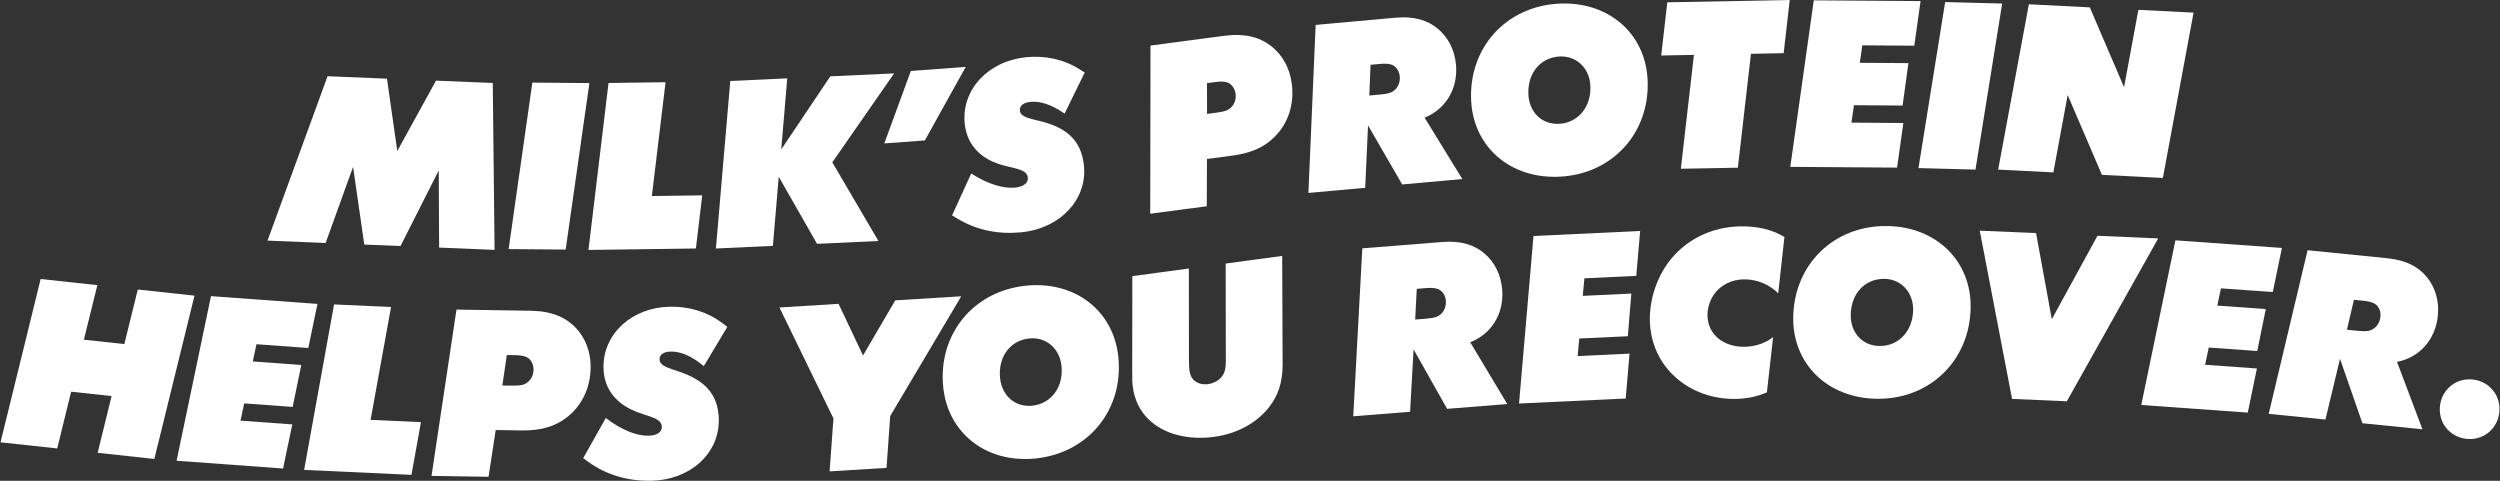 <svg width="832" height="160" viewBox="0 0 832 160" fill="none" xmlns="http://www.w3.org/2000/svg">
<rect x="0" y="0" width="832" height="160" fill="#333333" stroke="none"/>
<path d="M32.4 94.892L27.915 113.053L41.374 114.511L45.859 96.35L64.727 98.392L51.367 152.737L32.499 150.695L37.135 131.813L23.676 130.356L19.04 149.243L0.172 147.201L13.532 92.855L32.4 94.897V94.892Z" fill="white"/>
<path d="M105.657 101.136L102.596 115.812L85.355 114.553L84.124 120.292L100.266 121.471L97.404 135.425L81.261 134.246L80.031 139.986L97.272 141.245L94.211 155.92L58.772 153.336L70.217 98.557L105.657 101.141V101.136Z" fill="white"/>
<path d="M130.137 102.183L123.337 139.726L140.092 140.495L136.933 158.024L101.215 156.387L111.175 101.311L130.137 102.178V102.183Z" fill="white"/>
<path d="M162.586 158.675L143.609 158.373L151.919 103.028L176.781 103.424C183.548 103.532 188.226 105.593 191.48 108.955C194.81 112.393 196.649 117.057 196.564 122.429C196.451 129.564 193.267 135.548 188.203 139.217C184.628 141.882 180.044 143.358 173.499 143.249L164.968 143.112L162.586 158.675ZM170.57 128.342C173.367 128.385 174.55 128.036 175.441 127.314C176.705 126.376 177.54 124.919 177.568 123.079C177.592 121.684 177.097 120.424 176.3 119.599C175.503 118.774 174.263 118.241 171.391 118.199L168.67 118.156L167.184 128.286L170.57 128.338V128.342Z" fill="white"/>
<path d="M195.875 153.77L194.088 152.473L201.61 139.113C206.972 143.225 212.003 145.06 215.753 145.003C218.327 144.966 220.299 143.975 220.27 142.065C220.233 139.637 217.13 138.877 214.394 137.962L212.767 137.397C205.373 134.859 200.949 129.705 200.841 122.348C200.667 111.021 210.395 102.263 223.048 102.07C229.301 101.976 235.361 103.721 240.421 107.545L242.058 108.771L234.239 121.839C229.844 118.227 226.293 116.958 223.274 117.005C221.067 117.038 219.464 117.873 219.488 119.637C219.516 121.4 221.586 122.178 224.251 123.093L225.51 123.513C233.715 126.182 239.082 130.516 239.219 139.637C239.393 151.04 229.518 159.797 216.649 159.995C209.07 160.113 201.978 158.161 195.88 153.765L195.875 153.77Z" fill="white"/>
<path d="M287.208 118.307L297.946 99.957L319.903 98.604L296.262 138.458L295.041 155.708L276.097 156.873L277.371 139.255L259.398 102.33L279.078 101.118L287.213 118.307H287.208Z" fill="white"/>
<path d="M372.186 118.792C373.974 136.359 362.203 150.79 344.641 152.577C328.248 154.242 315.464 144.154 313.908 128.861C312.12 111.294 323.891 96.864 341.453 95.076C357.845 93.407 370.63 103.499 372.186 118.792ZM353.271 121.825C352.677 115.968 348.14 112.068 342.575 112.634C336.133 113.289 332.111 118.802 332.823 125.824C333.412 131.605 337.737 135.6 343.518 135.015C349.814 134.374 353.983 128.847 353.266 121.825H353.271Z" fill="white"/>
<path d="M395.654 89.361L395.677 119.274C395.71 121.721 395.743 122.532 395.833 123.188C396.05 124.791 396.54 125.692 397.149 126.352C398.441 127.663 400.204 128.092 402.171 127.828C404.128 127.489 405.708 126.536 406.656 125.291C407.538 124.131 407.957 122.815 407.957 120.066L407.901 87.706L426.712 85.168L426.854 121.448C426.84 127.39 425.274 131.757 422.426 135.407C418.507 140.462 412.117 144.296 404.024 145.385C395.932 146.475 387.467 144.796 382.058 139.368C379.393 136.685 377.601 133.289 376.96 128.55C376.781 127.239 376.823 125.895 376.795 122.928L376.842 91.893L395.654 89.356V89.361Z" fill="white"/>
<path d="M489.286 113.898L501.623 134.468L481.599 136.057L470.437 116.279L469.281 137.034L450.361 138.538L453.379 82.65L479.93 80.542C486.31 80.038 490.71 81.532 494.035 84.367C497.36 87.201 499.538 91.384 499.935 96.373C500.581 104.513 496.242 111.205 489.296 113.898H489.286ZM474.714 106.05C477.501 105.829 478.572 105.376 479.402 104.645C480.647 103.589 481.326 101.91 481.18 100.075C481.066 98.679 480.543 97.618 479.59 96.807C478.718 96.067 477.43 95.652 474.573 95.878L471.493 96.123L470.979 106.347L474.719 106.05H474.714Z" fill="white"/>
<path d="M545.839 76.873L544.551 91.808L527.282 92.62L526.749 98.463L542.915 97.703L541.741 111.898L525.575 112.657L525.042 118.5L542.311 117.689L541.029 132.624L505.537 134.294L510.347 78.538L545.839 76.869V76.873Z" fill="white"/>
<path d="M549.072 106.687C548.926 99.33 551.642 91.478 556.391 85.866C561.857 79.429 569.874 75.519 579.14 75.336C584.729 75.227 589.831 76.378 593.854 78.873L591.793 97.604C589.015 94.864 585.002 92.883 580.225 92.973C576.325 93.048 572.977 94.732 570.822 97.425C569.171 99.519 568.2 102.405 568.247 105.055C568.374 111.454 573.75 115.543 580.664 115.406C584.267 115.336 587.558 114.166 590.091 112.204L588.025 130.568C584.889 131.954 581.442 132.685 577.768 132.756C562.248 133.063 549.379 122.202 549.072 106.682V106.687Z" fill="white"/>
<path d="M655.828 102.268C655.616 119.924 642.289 132.931 624.633 132.714C608.155 132.516 596.597 121.042 596.785 105.668C597.002 88.012 610.325 75.006 627.981 75.223C644.458 75.421 656.017 86.894 655.828 102.268ZM636.691 103.141C636.762 97.255 632.697 92.865 627.104 92.799C620.629 92.719 616.007 97.741 615.922 104.801C615.852 110.611 619.695 115.072 625.51 115.142C631.839 115.218 636.606 110.2 636.691 103.141Z" fill="white"/>
<path d="M677.602 77.581L682.842 106.234L698.036 78.467L718.248 79.344L687.84 133.548L669.613 132.756L658.861 76.765L677.602 77.576V77.581Z" fill="white"/>
<path d="M759.425 82.513L756.383 97.194L739.137 95.963L737.916 101.702L754.058 102.858L751.219 116.817L735.077 115.661L733.856 121.4L751.101 122.631L748.06 137.312L712.615 134.779L723.98 79.981L759.425 82.513Z" fill="white"/>
<path d="M797.725 120.429L806.19 142.867L786.209 140.858L778.753 119.406L773.914 139.623L755.027 137.727L767.963 83.278L794.461 85.937C800.828 86.579 804.893 88.833 807.656 92.219C810.42 95.605 811.821 100.104 811.316 105.084C810.5 113.209 805.034 119.019 797.725 120.429ZM784.789 110.111C787.572 110.389 788.703 110.134 789.651 109.564C791.066 108.743 792.033 107.215 792.217 105.386C792.358 103.994 792.028 102.853 791.236 101.886C790.51 101 789.316 100.363 786.463 100.076L783.389 99.764L781.054 109.734L784.789 110.111Z" fill="white"/>
<path d="M812.047 134.892C812.773 129.346 817.64 125.607 823.181 126.333C828.727 127.059 832.467 131.926 831.74 137.467C831.014 143.013 826.147 146.753 820.606 146.027C815.065 145.3 811.321 140.434 812.047 134.892Z" fill="white"/>
<path d="M146.02 56.704L133.287 81.882L121.233 81.391L117.503 55.539L108.368 80.863L89.033 80.075L109.01 25.371L128.783 26.178L132.216 50.248L145.1 26.843L163.992 27.611L164.596 83.155L146.142 82.4L146.015 56.699L146.02 56.704Z" fill="white"/>
<path d="M196.154 27.649L188.255 83.056L169.273 82.895L177.173 27.489L196.154 27.649Z" fill="white"/>
<path d="M221.502 27.361L216.937 65.239L233.706 65.013L231.589 82.697L195.838 83.178L202.52 27.616L221.497 27.361H221.502Z" fill="white"/>
<path d="M292.34 80.198L271.911 81.146L259.169 58.831L257.216 81.825L238.254 82.702L243.036 26.951L261.998 26.074L259.999 49.734L276.325 25.409L297.565 24.424L276.99 54.025L292.34 80.193V80.198Z" fill="white"/>
<path d="M321.394 22.264L307.794 46.734L294.297 47.734L303.13 23.617L321.399 22.259L321.394 22.264Z" fill="white"/>
<path d="M318.732 72.823L316.846 71.681L323.226 57.741C328.909 61.391 334.077 62.801 337.812 62.433C340.373 62.179 342.255 61.033 342.066 59.128C341.826 56.713 338.671 56.213 335.87 55.529L334.2 55.105C326.617 53.195 321.783 48.423 321.057 41.103C319.939 29.828 328.899 20.292 341.491 19.043C347.716 18.425 353.898 19.66 359.26 23.047L360.996 24.131L354.294 37.807C349.612 34.577 345.966 33.605 342.967 33.902C340.769 34.119 339.241 35.086 339.416 36.84C339.59 38.595 341.722 39.198 344.448 39.892L345.735 40.208C354.139 42.184 359.845 46.055 360.741 55.133C361.863 66.48 352.757 76.034 339.949 77.302C332.408 78.048 325.179 76.694 318.732 72.827V72.823Z" fill="white"/>
<path d="M401.611 68.639L382.795 71.129L382.889 15.161L407.539 11.903C414.25 11.016 419.178 12.37 422.894 15.218C426.69 18.128 429.199 22.471 429.902 27.8C430.835 34.874 428.567 41.259 424.097 45.635C420.951 48.795 416.631 50.927 410.142 51.785L401.682 52.903L401.611 68.644V68.639ZM405.059 37.458C407.831 37.09 408.949 36.572 409.727 35.727C410.84 34.614 411.453 33.049 411.208 31.228C411.024 29.842 410.35 28.672 409.444 27.974C408.534 27.276 407.228 26.932 404.384 27.309L401.687 27.668L401.706 37.906L405.059 37.463V37.458Z" fill="white"/>
<path d="M474.103 39.142L486.657 59.58L466.652 61.386L455.277 41.731L454.343 62.499L435.438 64.206L437.852 8.29L464.379 5.895C470.755 5.319 475.169 6.767 478.522 9.568C481.875 12.37 484.101 16.524 484.549 21.509C485.284 29.644 481.016 36.378 474.098 39.146L474.103 39.142ZM459.446 31.455C462.233 31.205 463.299 30.738 464.115 29.997C465.35 28.927 466.01 27.244 465.841 25.409C465.713 24.018 465.176 22.957 464.218 22.16C463.341 21.424 462.049 21.028 459.191 21.283L456.112 21.561L455.706 31.79L459.441 31.45L459.446 31.455Z" fill="white"/>
<path d="M548.319 26.432C549.225 44.065 536.751 57.892 519.119 58.797C502.66 59.641 490.399 48.931 489.607 33.577C488.701 15.944 501.175 2.117 518.808 1.212C535.266 0.367 547.527 11.077 548.319 26.432ZM529.272 28.517C528.97 22.641 524.632 18.514 519.048 18.802C512.583 19.137 508.286 24.437 508.65 31.492C508.947 37.297 513.068 41.504 518.874 41.207C525.193 40.882 529.63 35.572 529.272 28.517Z" fill="white"/>
<path d="M552.854 18.472L554.872 0.773L595.622 0L593.603 17.699L582.719 17.906L578.362 55.808L559.385 56.166L563.742 18.265L552.858 18.472H552.854Z" fill="white"/>
<path d="M639.163 0.363L637.074 15.209L619.785 15.091L618.936 20.896L635.121 21.009L633.183 35.124L616.998 35.011L616.149 40.816L633.438 40.934L631.349 55.779L595.814 55.534L603.629 0.113L639.163 0.359V0.363Z" fill="white"/>
<path d="M666.321 1.179L657.441 56.435L638.469 55.94L647.349 0.684L666.321 1.179Z" fill="white"/>
<path d="M719.799 59.222L699.521 58.194L688.122 31.615L683.355 57.373L664.986 56.444L675.21 1.424L695.489 2.452L706.887 29.031L711.655 3.273L730.023 4.202L719.799 59.222Z" fill="white"/>
</svg>
